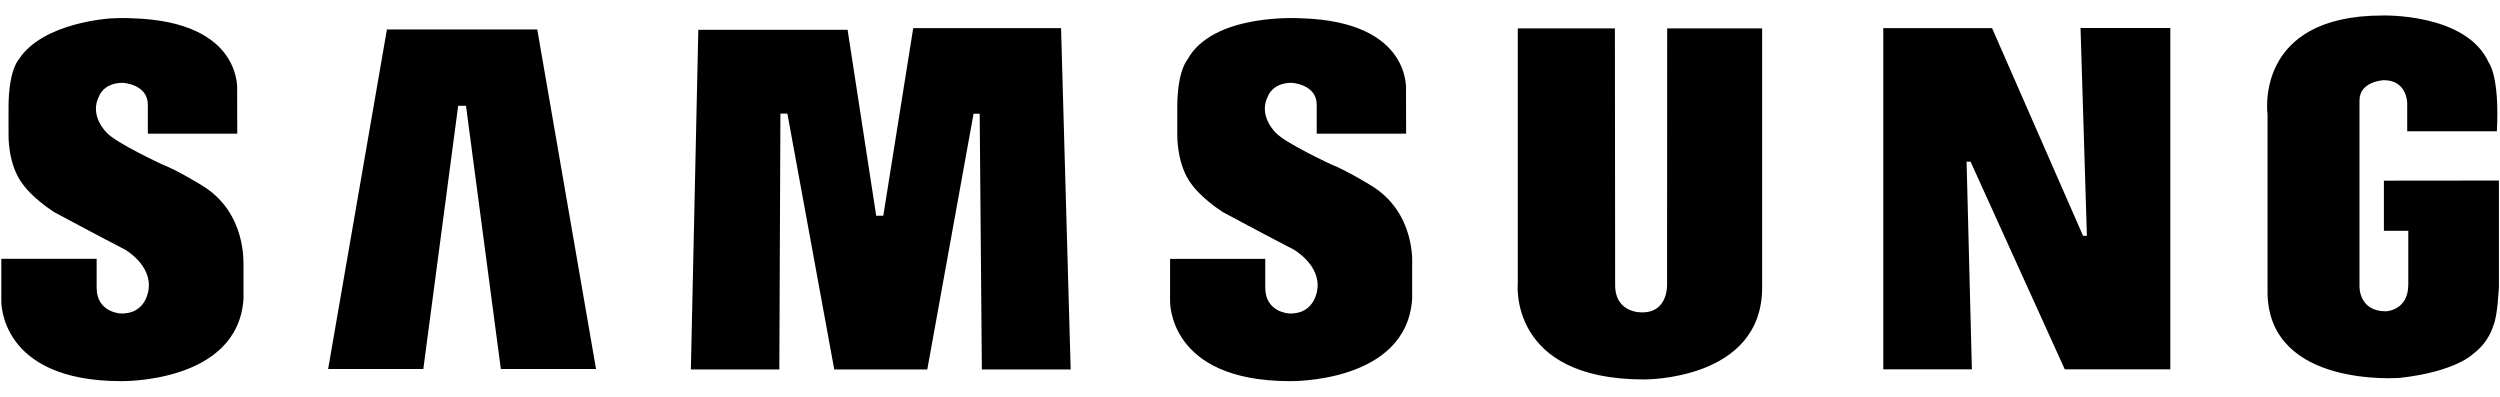 <svg width="208" height="33" viewBox="0 0 208 33" fill="none" xmlns="http://www.w3.org/2000/svg">
<g clip-path="url(#clip0_13575_10213)">
<path fill-rule="evenodd" clip-rule="evenodd" d="M114.05 15.42C114.05 15.42 112.03 14.17 110.78 13.69C110.78 13.69 106.91 11.9 106.14 11.04C106.14 11.04 104.63 9.62 105.51 7.97C105.51 7.97 105.88 6.89 107.47 6.89C107.47 6.89 109.55 7 109.55 8.71V11.12H116.99L116.98 7.58C116.98 7.58 117.55 1.78 108.22 1.52C108.22 1.52 100.88 1.04 98.78 4.99C98.78 4.99 97.95 5.87 97.95 8.94V11.16C97.95 11.16 97.87 13.72 99.17 15.37C99.17 15.37 99.91 16.45 101.73 17.64C101.73 17.64 105.43 19.63 107.65 20.77C107.65 20.77 109.89 22.05 109.6 24.08C109.6 24.08 109.42 26.17 107.25 26.08C107.25 26.08 105.27 25.99 105.27 23.94V21.54H97.35V25.03C97.35 25.03 97.13 31.71 107.31 31.71C107.31 31.71 117.04 31.91 117.49 24.86V22.02C117.49 22.01 117.83 17.69 114.05 15.42ZM75.98 2.34L73.49 17.95H72.9L70.52 2.48H58.1L57.48 30.74H64.84L64.93 9.45H65.51L69.41 30.74H77.15L81 9.46H81.51L81.69 30.74H89.08L88.28 2.34H75.98ZM32.19 2.46L27.3 30.7H35.22L38.12 8.8H38.77L41.67 30.7H49.59L44.7 2.45H32.19V2.46ZM198.34 15.03V19.2H200.37V23.67C200.37 25.86 198.5 25.9 198.5 25.9C196.23 25.9 196.31 23.82 196.31 23.82V8.35C196.31 6.76 198.33 6.67 198.33 6.67C200.27 6.67 200.28 8.57 200.28 8.57V10.92H207.74C207.98 6.33 207.07 5.22 207.07 5.22C205.22 1.07 198.22 1.29 198.22 1.29C187.47 1.29 188.66 9.54 188.66 9.54V24.5C188.89 32.24 199.48 31.45 199.66 31.44C204.37 30.92 205.79 29.42 205.79 29.42C207.1 28.45 207.44 27.1 207.44 27.1C207.81 26.32 207.91 23.81 207.91 23.81V15.02L198.34 15.03ZM173.63 19.62H173.31L165.74 2.34H156.69V30.73H164.06L163.62 13.45H163.95L171.79 30.73H180.57V2.33H173.1L173.63 19.62ZM138.7 23.66C138.7 23.66 138.81 25.99 136.65 25.99C136.65 25.99 134.38 26.11 134.38 23.72L134.36 2.36H126.28V23.55C126.28 23.55 125.45 31.57 136.77 31.57C136.77 31.57 146.61 31.69 146.61 23.92V2.36H138.71L138.7 23.66ZM16.79 15.42C16.79 15.42 14.77 14.17 13.52 13.69C13.52 13.69 9.65 11.9 8.88 11.04C8.88 11.04 7.37 9.62 8.26 7.97C8.26 7.97 8.63 6.89 10.22 6.89C10.22 6.89 12.3 7 12.3 8.71V11.12H19.74L19.73 7.58C19.73 7.58 20.3 1.78 10.97 1.52C10.97 1.52 10.27 1.47 9.24 1.53C9.24 1.53 3.59 1.83 1.57 4.93C1.56 4.95 1.54 4.97 1.53 4.99C1.53 4.99 0.71 5.87 0.71 8.94V11.16C0.71 11.16 0.62 13.72 1.93 15.37C1.93 15.37 2.67 16.45 4.49 17.64C4.49 17.64 8.19 19.63 10.41 20.77C10.41 20.77 12.65 22.05 12.36 24.08C12.36 24.08 12.18 26.17 10.02 26.08C10.02 26.08 8.04 25.99 8.04 23.94V21.53H0.11V25.03C0.11 25.03 -0.11 31.71 10.07 31.71C10.07 31.71 19.8 31.91 20.26 24.86V22.02C20.23 22.02 20.57 17.69 16.79 15.42Z" fill="black"/>
</g>
<defs>
<clipPath id="clip0_13575_10213">
<rect width="208" height="32" fill="white" transform="translate(6.10352e-05 0.5)"/>
</clipPath>
</defs>
</svg>

